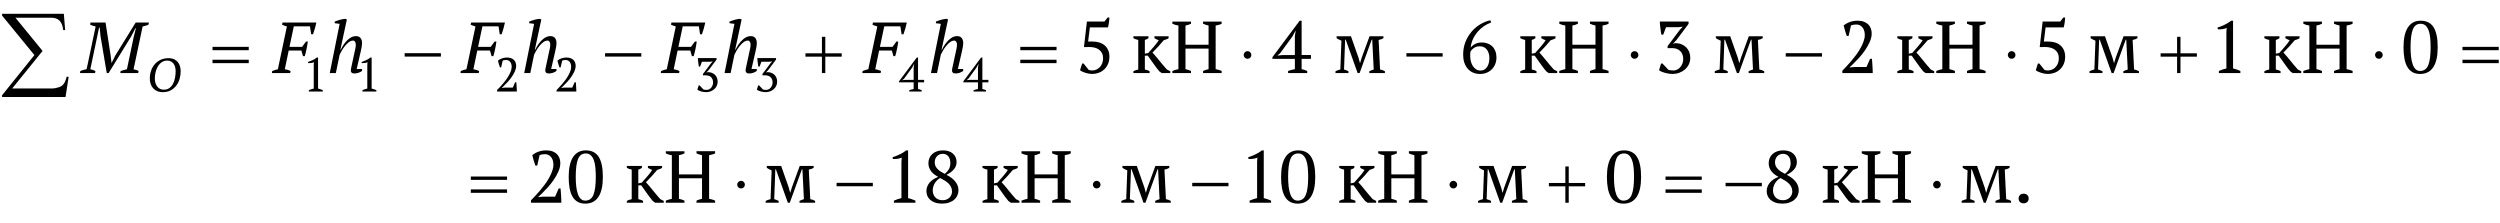 <?xml version="1.0" encoding="utf-8"?>
<!-- Generator: Adobe Illustrator 16.0.2, SVG Export Plug-In . SVG Version: 6.00 Build 0)  -->
<!DOCTYPE svg PUBLIC "-//W3C//DTD SVG 1.0//EN" "http://www.w3.org/TR/2001/REC-SVG-20010904/DTD/svg10.dtd">
<svg version="1.0" id="Слой_1" xmlns="http://www.w3.org/2000/svg" xmlns:xlink="http://www.w3.org/1999/xlink" x="0px" y="0px"
	 width="530.189px" height="47.236px" viewBox="-3.354 1.088 530.189 47.236" enable-background="new -3.354 1.088 530.189 47.236"
	 xml:space="preserve">
<g>
	<g>
		<path d="M65.109,20.505h-2.959v-0.291c0.168-0.076,0.338-0.144,0.512-0.202c0.173-0.059,0.346-0.107,0.521-0.145v-4.98
			l0.042-0.595c-0.19,0.076-0.387,0.129-0.59,0.157s-0.411,0.038-0.624,0.028l-0.057-0.243c0.311-0.102,0.632-0.229,0.964-0.381
			s0.64-0.341,0.925-0.566H64.1v6.58c0.168,0.038,0.336,0.086,0.504,0.145c0.168,0.059,0.336,0.126,0.504,0.202V20.505z"/>
		<path d="M76.469,20.505h-2.959v-0.291c0.168-0.076,0.338-0.144,0.512-0.202c0.173-0.059,0.346-0.107,0.521-0.145v-4.98
			l0.042-0.595c-0.19,0.076-0.387,0.129-0.59,0.157s-0.411,0.038-0.624,0.028l-0.057-0.243c0.311-0.102,0.632-0.229,0.964-0.381
			s0.64-0.341,0.925-0.566h0.257v6.58c0.168,0.038,0.336,0.086,0.504,0.145c0.168,0.059,0.336,0.126,0.504,0.202V20.505z"/>
		<path d="M102.927,15.387h-0.252c-0.076-0.197-0.152-0.427-0.228-0.69c-0.076-0.263-0.143-0.514-0.2-0.752
			c0.238-0.2,0.523-0.359,0.854-0.478c0.331-0.119,0.689-0.179,1.073-0.179c0.336,0,0.626,0.047,0.871,0.141
			c0.244,0.093,0.445,0.221,0.604,0.383c0.159,0.162,0.275,0.349,0.35,0.562c0.075,0.213,0.112,0.435,0.112,0.667
			c0,0.378-0.088,0.766-0.264,1.164c-0.176,0.398-0.395,0.786-0.654,1.162c-0.26,0.376-0.542,0.73-0.845,1.062
			c-0.303,0.332-0.583,0.621-0.84,0.869l-0.428,0.395v0.042l0.571-0.062h1.742l0.495-1.133h0.257
			c0.013,0.149,0.025,0.311,0.038,0.486c0.012,0.174,0.024,0.352,0.036,0.533c0.011,0.181,0.02,0.354,0.026,0.519
			c0.006,0.166,0.01,0.308,0.01,0.429h-4.188v-0.329c0.149-0.155,0.33-0.344,0.542-0.566s0.434-0.468,0.664-0.738
			c0.23-0.27,0.458-0.557,0.686-0.862c0.227-0.305,0.427-0.613,0.602-0.926c0.175-0.313,0.318-0.625,0.431-0.938
			c0.113-0.313,0.169-0.61,0.169-0.893c0-0.197-0.025-0.383-0.076-0.56s-0.126-0.33-0.228-0.462
			c-0.102-0.131-0.225-0.235-0.369-0.309c-0.144-0.075-0.313-0.112-0.506-0.112c-0.14,0-0.264,0.01-0.372,0.031
			c-0.107,0.021-0.225,0.052-0.352,0.093L102.927,15.387z"/>
		<path d="M115.545,15.387h-0.252c-0.076-0.197-0.152-0.427-0.228-0.69c-0.076-0.263-0.143-0.514-0.2-0.752
			c0.238-0.2,0.523-0.359,0.854-0.478c0.331-0.119,0.689-0.179,1.073-0.179c0.336,0,0.626,0.047,0.871,0.141
			c0.244,0.093,0.445,0.221,0.604,0.383c0.159,0.162,0.275,0.349,0.35,0.562c0.075,0.213,0.112,0.435,0.112,0.667
			c0,0.378-0.088,0.766-0.264,1.164c-0.176,0.398-0.395,0.786-0.654,1.162c-0.26,0.376-0.542,0.73-0.845,1.062
			c-0.303,0.332-0.583,0.621-0.84,0.869l-0.428,0.395v0.042l0.571-0.062h1.742l0.495-1.133h0.257
			c0.013,0.149,0.025,0.311,0.038,0.486c0.012,0.174,0.024,0.352,0.036,0.533c0.011,0.181,0.02,0.354,0.026,0.519
			c0.006,0.166,0.01,0.308,0.01,0.429h-4.188v-0.329c0.149-0.155,0.33-0.344,0.542-0.566s0.434-0.468,0.664-0.738
			c0.23-0.27,0.458-0.557,0.686-0.862c0.227-0.305,0.427-0.613,0.602-0.926c0.175-0.313,0.318-0.625,0.431-0.938
			c0.113-0.313,0.169-0.61,0.169-0.893c0-0.197-0.025-0.383-0.076-0.56s-0.126-0.33-0.228-0.462
			c-0.102-0.131-0.225-0.235-0.369-0.309c-0.144-0.075-0.313-0.112-0.506-0.112c-0.14,0-0.264,0.01-0.372,0.031
			c-0.107,0.021-0.225,0.052-0.352,0.093L115.545,15.387z"/>
		<path d="M146.521,20.148c0.187,0,0.362-0.042,0.526-0.126c0.164-0.084,0.306-0.198,0.428-0.343
			c0.122-0.144,0.219-0.312,0.291-0.502c0.071-0.19,0.107-0.391,0.107-0.6c0-0.25-0.039-0.47-0.117-0.659s-0.184-0.345-0.319-0.469
			c-0.135-0.124-0.292-0.218-0.474-0.283c-0.181-0.065-0.374-0.098-0.58-0.098h-0.667v-0.276l1.708-2.276l0.342-0.357v-0.042
			l-0.542,0.062h-1.718l-0.39,1.033h-0.257c-0.028-0.14-0.054-0.291-0.076-0.452c-0.022-0.162-0.043-0.323-0.064-0.483
			c-0.021-0.16-0.038-0.315-0.053-0.464c-0.014-0.149-0.021-0.284-0.021-0.405h3.963v0.314l-1.694,2.262l-0.433,0.447v0.019
			l0.343-0.071c0.317,0.013,0.601,0.073,0.852,0.181s0.462,0.252,0.635,0.433c0.173,0.181,0.305,0.392,0.395,0.631
			c0.09,0.24,0.136,0.501,0.136,0.783c0,0.336-0.068,0.642-0.205,0.917c-0.137,0.274-0.317,0.508-0.542,0.7
			c-0.226,0.192-0.485,0.341-0.778,0.448s-0.602,0.16-0.925,0.16c-0.155,0-0.321-0.013-0.497-0.038
			c-0.176-0.026-0.348-0.062-0.517-0.107c-0.168-0.046-0.325-0.099-0.471-0.159c-0.146-0.061-0.27-0.132-0.372-0.214l0.281-0.914
			h0.205c0.038,0.047,0.093,0.108,0.165,0.183c0.071,0.075,0.146,0.152,0.226,0.233c0.079,0.081,0.156,0.163,0.23,0.245
			s0.137,0.152,0.188,0.209c0.067,0.016,0.155,0.033,0.264,0.052S146.346,20.148,146.521,20.148z"/>
		<path d="M159.138,20.148c0.187,0,0.362-0.042,0.526-0.126c0.164-0.084,0.306-0.198,0.428-0.343
			c0.122-0.144,0.219-0.312,0.291-0.502c0.071-0.19,0.107-0.391,0.107-0.6c0-0.25-0.039-0.47-0.117-0.659s-0.184-0.345-0.319-0.469
			c-0.135-0.124-0.292-0.218-0.474-0.283c-0.181-0.065-0.374-0.098-0.58-0.098h-0.667v-0.276l1.708-2.276l0.342-0.357v-0.042
			l-0.542,0.062h-1.718l-0.39,1.033h-0.257c-0.028-0.14-0.054-0.291-0.076-0.452c-0.022-0.162-0.043-0.323-0.064-0.483
			c-0.021-0.16-0.038-0.315-0.053-0.464c-0.014-0.149-0.021-0.284-0.021-0.405h3.963v0.314l-1.694,2.262L159.1,16.43v0.019
			l0.343-0.071c0.317,0.013,0.601,0.073,0.852,0.181s0.462,0.252,0.635,0.433c0.173,0.181,0.305,0.392,0.395,0.631
			c0.09,0.24,0.136,0.501,0.136,0.783c0,0.336-0.068,0.642-0.205,0.917c-0.137,0.274-0.317,0.508-0.542,0.7
			c-0.226,0.192-0.485,0.341-0.778,0.448s-0.602,0.16-0.925,0.16c-0.155,0-0.321-0.013-0.497-0.038
			c-0.176-0.026-0.348-0.062-0.517-0.107c-0.168-0.046-0.325-0.099-0.471-0.159c-0.146-0.061-0.27-0.132-0.372-0.214l0.281-0.914
			h0.205c0.038,0.047,0.093,0.108,0.165,0.183c0.071,0.075,0.146,0.152,0.226,0.233c0.079,0.081,0.156,0.163,0.23,0.245
			s0.137,0.152,0.188,0.209c0.067,0.016,0.155,0.033,0.264,0.052S158.964,20.148,159.138,20.148z"/>
		<path d="M192.113,20.505h-2.636v-0.291c0.33-0.117,0.641-0.2,0.933-0.248v-1.418h-3.093v-0.233l3.754-5.027h0.271v4.732h1.285
			v0.529h-1.285v1.418c0.264,0.051,0.521,0.133,0.771,0.248V20.505z M190.409,15.416l0.109-0.733h-0.028l-0.395,0.733l-1.704,2.342
			l-0.404,0.338l0.723-0.076h1.699V15.416z"/>
		<path d="M205.753,20.505h-2.636v-0.291c0.33-0.117,0.641-0.2,0.933-0.248v-1.418h-3.093v-0.233l3.754-5.027h0.271v4.732h1.285
			v0.529h-1.285v1.418c0.264,0.051,0.521,0.133,0.771,0.248V20.505z M204.05,15.416l0.109-0.733h-0.028l-0.395,0.733l-1.704,2.342
			l-0.404,0.338l0.723-0.076h1.699V15.416z"/>
	</g>
	<g>
		<path d="M231.538,4.806h0.388c-0.01,0.156-0.022,0.33-0.037,0.52s-0.038,0.382-0.07,0.575c-0.032,0.193-0.063,0.379-0.095,0.557
			c-0.032,0.179-0.067,0.324-0.106,0.436h-3.836l-0.374,3.01h1.01c0.518,0,0.992,0.071,1.424,0.212
			c0.432,0.142,0.802,0.349,1.109,0.623s0.546,0.609,0.717,1.007c0.171,0.398,0.256,0.851,0.256,1.359
			c0,0.601-0.104,1.13-0.311,1.589c-0.208,0.459-0.482,0.842-0.824,1.15c-0.342,0.308-0.731,0.54-1.167,0.696
			c-0.437,0.156-0.89,0.234-1.358,0.234c-0.21,0-0.435-0.02-0.674-0.059s-0.476-0.094-0.71-0.165
			c-0.234-0.07-0.455-0.155-0.663-0.252s-0.382-0.205-0.523-0.322l0.447-1.406h0.314c0.059,0.073,0.136,0.167,0.231,0.282
			c0.095,0.115,0.191,0.234,0.289,0.359c0.098,0.124,0.196,0.25,0.296,0.377s0.189,0.234,0.267,0.322
			c0.103,0.024,0.2,0.051,0.293,0.081s0.232,0.044,0.417,0.044c0.346,0,0.661-0.067,0.944-0.202
			c0.283-0.134,0.529-0.318,0.739-0.553c0.209-0.234,0.371-0.508,0.483-0.82s0.168-0.649,0.168-1.011
			c0-0.42-0.078-0.782-0.234-1.088c-0.156-0.305-0.368-0.554-0.637-0.747c-0.269-0.192-0.582-0.335-0.94-0.428
			c-0.359-0.093-0.736-0.134-1.131-0.125l-1.113,0.015l0.623-5.413h3.719L231.538,4.806z"/>
		<path d="M241.476,8.783h3.001v0.403c-0.098,0.083-0.233,0.156-0.406,0.22c-0.173,0.063-0.384,0.137-0.633,0.22
			c-0.356,0.43-0.732,0.863-1.127,1.3c-0.396,0.438-0.813,0.873-1.252,1.308c0.229,0.249,0.472,0.525,0.729,0.828
			s0.514,0.615,0.772,0.938c0.258,0.322,0.52,0.639,0.783,0.949s0.517,0.602,0.761,0.875l0.732,0.374v0.388h-1.823l-0.498-0.359
			c-0.469-0.562-0.896-1.123-1.281-1.685s-0.776-1.111-1.171-1.648h-0.622v2.93c0.21,0.049,0.4,0.102,0.571,0.157
			c0.171,0.057,0.317,0.128,0.439,0.216v0.388h-3.441v-0.388c0.278-0.166,0.623-0.291,1.032-0.374V9.559
			c-0.366-0.068-0.71-0.193-1.032-0.374V8.783h3.199v0.403c-0.103,0.073-0.215,0.142-0.336,0.205
			c-0.122,0.063-0.266,0.12-0.432,0.168v2.915l0.725-0.146c0.415-0.479,0.809-0.926,1.183-1.344c0.373-0.417,0.718-0.87,1.036-1.358
			c-0.176-0.068-0.338-0.137-0.487-0.205s-0.289-0.146-0.421-0.234V8.783z"/>
		<path d="M249.229,16.583h-3.953v-0.447c0.419-0.171,0.847-0.298,1.281-0.381v-9.25c-0.488-0.068-0.915-0.198-1.281-0.388V5.663
			h3.953v0.454c-0.176,0.093-0.363,0.171-0.56,0.234c-0.198,0.063-0.402,0.115-0.611,0.154v4.072h4.897V6.505
			c-0.22-0.049-0.426-0.105-0.619-0.168s-0.377-0.137-0.553-0.22V5.663h3.946v0.454c-0.186,0.103-0.391,0.183-0.615,0.242
			c-0.225,0.059-0.444,0.107-0.659,0.146v9.25c0.234,0.039,0.461,0.09,0.681,0.154c0.219,0.063,0.417,0.139,0.593,0.227v0.447
			h-3.946v-0.447c0.371-0.171,0.761-0.298,1.171-0.381V11.39h-4.897v4.365c0.209,0.039,0.414,0.09,0.611,0.154
			c0.197,0.063,0.384,0.139,0.56,0.227V16.583z"/>
		<path d="M273.876,16.583h-4.056v-0.447c0.508-0.181,0.986-0.308,1.436-0.381v-2.183h-4.759v-0.359l5.776-7.734h0.417v7.28h1.977
			v0.813h-1.977v2.183c0.405,0.078,0.8,0.205,1.186,0.381V16.583z M271.256,8.754l0.168-1.128h-0.044l-0.607,1.128l-2.621,3.604
			l-0.622,0.52l1.112-0.117h2.614V8.754z"/>
		<path d="M282.616,16.583h-2.745v-0.388c0.342-0.166,0.686-0.291,1.032-0.374l0.227-6.101c-0.22-0.083-0.411-0.171-0.574-0.264
			c-0.164-0.093-0.314-0.183-0.45-0.271V8.783h3.045l1.604,4.556l0.293,1.077h0.051l0.329-1.091l1.662-4.541h2.95v0.403
			c-0.137,0.083-0.288,0.156-0.454,0.22s-0.356,0.115-0.57,0.154l0.307,6.262c0.347,0.059,0.691,0.183,1.032,0.374v0.388h-3.309
			v-0.388c0.103-0.049,0.226-0.105,0.37-0.168c0.144-0.063,0.33-0.132,0.56-0.205l-0.314-6.321h-0.117l-2.563,7.083h-0.417
			l-2.525-7.083h-0.125l-0.234,6.321c0.376,0.117,0.688,0.242,0.938,0.374V16.583z"/>
		<path d="M314.009,13.295c0,0.474-0.082,0.922-0.246,1.344c-0.163,0.422-0.396,0.792-0.698,1.109
			c-0.303,0.317-0.668,0.567-1.095,0.751c-0.428,0.183-0.902,0.274-1.424,0.274c-0.586,0-1.101-0.102-1.545-0.304
			c-0.444-0.203-0.82-0.487-1.127-0.854c-0.308-0.366-0.54-0.798-0.696-1.296s-0.233-1.042-0.233-1.633
			c0-0.981,0.161-1.88,0.482-2.695c0.322-0.815,0.752-1.538,1.289-2.168c0.536-0.63,1.15-1.153,1.841-1.571
			c0.69-0.417,1.409-0.707,2.156-0.868l0.176,0.469c-0.552,0.195-1.074,0.463-1.567,0.802c-0.492,0.339-0.935,0.737-1.324,1.193
			c-0.391,0.457-0.716,0.968-0.974,1.535c-0.259,0.566-0.423,1.177-0.491,1.831c0.171-0.278,0.469-0.535,0.894-0.769
			s0.92-0.352,1.486-0.352c0.443,0,0.857,0.072,1.24,0.216c0.384,0.145,0.712,0.352,0.984,0.623
			c0.273,0.271,0.487,0.605,0.641,1.003C313.931,12.334,314.009,12.787,314.009,13.295z M312.508,13.412
			c0-0.732-0.179-1.333-0.534-1.802c-0.356-0.469-0.856-0.703-1.501-0.703c-0.488,0-0.907,0.122-1.256,0.366
			s-0.597,0.515-0.743,0.813c-0.02,0.151-0.029,0.326-0.029,0.523c0,0.198,0,0.353,0,0.465c0,0.332,0.044,0.673,0.132,1.022
			s0.223,0.669,0.403,0.959c0.18,0.291,0.408,0.529,0.684,0.714c0.276,0.186,0.597,0.278,0.963,0.278
			c0.337,0,0.624-0.074,0.86-0.223s0.431-0.348,0.582-0.597s0.263-0.533,0.333-0.853C312.472,14.055,312.508,13.734,312.508,13.412z
			"/>
		<path d="M323.53,8.783h3.001v0.403c-0.098,0.083-0.232,0.156-0.406,0.22c-0.173,0.063-0.384,0.137-0.633,0.22
			c-0.356,0.43-0.732,0.863-1.127,1.3c-0.396,0.438-0.813,0.873-1.252,1.308c0.229,0.249,0.472,0.525,0.729,0.828
			c0.256,0.303,0.513,0.615,0.771,0.938s0.521,0.639,0.784,0.949c0.263,0.31,0.517,0.602,0.761,0.875l0.732,0.374v0.388h-1.823
			l-0.498-0.359c-0.468-0.562-0.896-1.123-1.28-1.685c-0.386-0.562-0.776-1.111-1.172-1.648h-0.622v2.93
			c0.21,0.049,0.4,0.102,0.571,0.157c0.171,0.057,0.316,0.128,0.438,0.216v0.388h-3.44v-0.388c0.278-0.166,0.622-0.291,1.032-0.374
			V9.559c-0.366-0.068-0.71-0.193-1.032-0.374V8.783h3.199v0.403c-0.103,0.073-0.215,0.142-0.337,0.205s-0.266,0.12-0.432,0.168
			v2.915l0.725-0.146c0.415-0.479,0.809-0.926,1.183-1.344c0.373-0.417,0.719-0.87,1.035-1.358
			c-0.175-0.068-0.338-0.137-0.486-0.205c-0.149-0.068-0.289-0.146-0.421-0.234V8.783z"/>
		<path d="M331.283,16.583h-3.953v-0.447c0.42-0.171,0.847-0.298,1.281-0.381v-9.25c-0.488-0.068-0.915-0.198-1.281-0.388V5.663
			h3.953v0.454c-0.176,0.093-0.362,0.171-0.56,0.234c-0.198,0.063-0.401,0.115-0.611,0.154v4.072h4.897V6.505
			c-0.22-0.049-0.426-0.105-0.619-0.168c-0.192-0.063-0.377-0.137-0.553-0.22V5.663h3.946v0.454
			c-0.186,0.103-0.391,0.183-0.615,0.242s-0.444,0.107-0.658,0.146v9.25c0.234,0.039,0.461,0.09,0.681,0.154
			s0.417,0.139,0.593,0.227v0.447h-3.946v-0.447c0.371-0.171,0.762-0.298,1.172-0.381V11.39h-4.897v4.365
			c0.21,0.039,0.413,0.09,0.611,0.154c0.197,0.063,0.384,0.139,0.56,0.227V16.583z"/>
		<path d="M351.538,16.034c0.288,0,0.558-0.064,0.81-0.194c0.251-0.129,0.471-0.305,0.658-0.527c0.188-0.222,0.337-0.48,0.447-0.773
			c0.109-0.293,0.164-0.601,0.164-0.923c0-0.386-0.06-0.724-0.179-1.014c-0.12-0.291-0.283-0.531-0.49-0.722
			c-0.208-0.19-0.45-0.335-0.729-0.436s-0.576-0.15-0.894-0.15h-1.024V10.87l2.628-3.501l0.527-0.549V6.754l-0.835,0.095h-2.643
			l-0.601,1.589h-0.396c-0.044-0.215-0.083-0.447-0.117-0.696s-0.066-0.497-0.099-0.744c-0.031-0.246-0.059-0.484-0.08-0.714
			c-0.022-0.229-0.033-0.437-0.033-0.623h6.098v0.483l-2.605,3.479l-0.666,0.688v0.029l0.526-0.11
			c0.488,0.02,0.925,0.112,1.311,0.278s0.711,0.388,0.978,0.667c0.266,0.278,0.469,0.602,0.607,0.971s0.209,0.77,0.209,1.205
			c0,0.518-0.105,0.988-0.315,1.41c-0.21,0.423-0.487,0.782-0.834,1.077s-0.746,0.525-1.197,0.688
			c-0.451,0.163-0.926,0.245-1.424,0.245c-0.239,0-0.494-0.02-0.765-0.059c-0.271-0.039-0.536-0.094-0.795-0.165
			c-0.259-0.07-0.5-0.152-0.725-0.245s-0.415-0.203-0.57-0.33l0.432-1.406h0.314c0.059,0.073,0.143,0.167,0.253,0.282
			c0.109,0.115,0.226,0.234,0.348,0.359c0.122,0.124,0.24,0.25,0.354,0.377c0.115,0.127,0.212,0.234,0.29,0.322
			c0.102,0.024,0.237,0.051,0.406,0.081C351.052,16.019,351.27,16.034,351.538,16.034z"/>
		<path d="M363.052,16.583h-2.745v-0.388c0.342-0.166,0.686-0.291,1.032-0.374l0.227-6.101c-0.22-0.083-0.411-0.171-0.574-0.264
			c-0.164-0.093-0.314-0.183-0.45-0.271V8.783h3.045l1.604,4.556l0.293,1.077h0.051l0.329-1.091l1.662-4.541h2.95v0.403
			c-0.137,0.083-0.288,0.156-0.454,0.22s-0.356,0.115-0.57,0.154l0.307,6.262c0.347,0.059,0.691,0.183,1.032,0.374v0.388h-3.309
			v-0.388c0.103-0.049,0.226-0.105,0.37-0.168c0.144-0.063,0.33-0.132,0.56-0.205l-0.314-6.321h-0.117l-2.563,7.083h-0.417
			l-2.525-7.083h-0.125l-0.234,6.321c0.376,0.117,0.688,0.242,0.938,0.374V16.583z"/>
		<path d="M388.688,8.71h-0.388c-0.117-0.303-0.234-0.657-0.352-1.062s-0.22-0.791-0.308-1.157c0.366-0.308,0.805-0.553,1.314-0.736
			c0.51-0.183,1.061-0.274,1.65-0.274c0.518,0,0.964,0.072,1.34,0.216c0.376,0.145,0.686,0.341,0.93,0.59s0.424,0.537,0.538,0.864
			c0.115,0.327,0.172,0.669,0.172,1.025c0,0.581-0.135,1.178-0.406,1.791c-0.271,0.613-0.606,1.208-1.006,1.787
			c-0.4,0.578-0.834,1.123-1.3,1.633c-0.466,0.511-0.896,0.956-1.292,1.337l-0.659,0.608v0.066l0.879-0.095h2.68l0.761-1.743h0.396
			c0.02,0.229,0.039,0.479,0.059,0.747s0.038,0.542,0.055,0.82c0.018,0.278,0.03,0.544,0.04,0.798s0.015,0.474,0.015,0.659h-6.441
			v-0.505c0.229-0.239,0.507-0.53,0.834-0.872s0.668-0.72,1.021-1.135s0.705-0.857,1.054-1.326c0.35-0.469,0.658-0.943,0.927-1.425
			c0.268-0.48,0.489-0.961,0.662-1.442s0.26-0.939,0.26-1.374c0-0.303-0.039-0.589-0.117-0.861c-0.078-0.271-0.195-0.507-0.352-0.71
			s-0.345-0.361-0.567-0.477c-0.222-0.114-0.481-0.172-0.779-0.172c-0.215,0-0.405,0.016-0.571,0.048s-0.346,0.079-0.541,0.143
			L388.688,8.71z"/>
		<path d="M403.485,8.783h3.001v0.403c-0.098,0.083-0.232,0.156-0.406,0.22c-0.173,0.063-0.384,0.137-0.633,0.22
			c-0.356,0.43-0.732,0.863-1.127,1.3c-0.396,0.438-0.813,0.873-1.252,1.308c0.229,0.249,0.472,0.525,0.729,0.828
			c0.256,0.303,0.513,0.615,0.771,0.938s0.521,0.639,0.784,0.949c0.263,0.31,0.517,0.602,0.761,0.875l0.732,0.374v0.388h-1.823
			l-0.498-0.359c-0.468-0.562-0.896-1.123-1.28-1.685c-0.386-0.562-0.776-1.111-1.172-1.648h-0.622v2.93
			c0.21,0.049,0.4,0.102,0.571,0.157c0.171,0.057,0.316,0.128,0.438,0.216v0.388h-3.44v-0.388c0.278-0.166,0.622-0.291,1.032-0.374
			V9.559c-0.366-0.068-0.71-0.193-1.032-0.374V8.783h3.199v0.403c-0.103,0.073-0.215,0.142-0.337,0.205s-0.266,0.12-0.432,0.168
			v2.915l0.725-0.146c0.415-0.479,0.809-0.926,1.183-1.344c0.373-0.417,0.719-0.87,1.035-1.358
			c-0.175-0.068-0.338-0.137-0.486-0.205c-0.149-0.068-0.289-0.146-0.421-0.234V8.783z"/>
		<path d="M411.238,16.583h-3.953v-0.447c0.42-0.171,0.847-0.298,1.281-0.381v-9.25c-0.488-0.068-0.915-0.198-1.281-0.388V5.663
			h3.953v0.454c-0.176,0.093-0.362,0.171-0.56,0.234c-0.198,0.063-0.401,0.115-0.611,0.154v4.072h4.897V6.505
			c-0.22-0.049-0.426-0.105-0.619-0.168c-0.192-0.063-0.377-0.137-0.553-0.22V5.663h3.946v0.454
			c-0.186,0.103-0.391,0.183-0.615,0.242s-0.444,0.107-0.658,0.146v9.25c0.234,0.039,0.461,0.09,0.681,0.154
			s0.417,0.139,0.593,0.227v0.447h-3.946v-0.447c0.371-0.171,0.762-0.298,1.172-0.381V11.39h-4.897v4.365
			c0.21,0.039,0.413,0.09,0.611,0.154c0.197,0.063,0.384,0.139,0.56,0.227V16.583z"/>
		<path d="M434.224,4.806h0.388c-0.01,0.156-0.022,0.33-0.037,0.52s-0.037,0.382-0.069,0.575c-0.031,0.193-0.063,0.379-0.095,0.557
			c-0.032,0.179-0.067,0.324-0.106,0.436h-3.836l-0.373,3.01h1.01c0.518,0,0.992,0.071,1.424,0.212s0.802,0.349,1.109,0.623
			s0.547,0.609,0.718,1.007c0.17,0.398,0.256,0.851,0.256,1.359c0,0.601-0.104,1.13-0.312,1.589
			c-0.207,0.459-0.481,0.842-0.823,1.15s-0.73,0.54-1.168,0.696c-0.437,0.156-0.889,0.234-1.357,0.234
			c-0.21,0-0.435-0.02-0.674-0.059s-0.476-0.094-0.71-0.165c-0.234-0.07-0.455-0.155-0.662-0.252
			c-0.208-0.098-0.383-0.205-0.523-0.322l0.446-1.406h0.314c0.059,0.073,0.136,0.167,0.23,0.282
			c0.096,0.115,0.191,0.234,0.289,0.359c0.098,0.124,0.197,0.25,0.297,0.377s0.189,0.234,0.268,0.322
			c0.103,0.024,0.199,0.051,0.292,0.081s0.232,0.044,0.418,0.044c0.347,0,0.661-0.067,0.944-0.202
			c0.283-0.134,0.529-0.318,0.739-0.553s0.371-0.508,0.483-0.82s0.168-0.649,0.168-1.011c0-0.42-0.078-0.782-0.234-1.088
			c-0.156-0.305-0.368-0.554-0.637-0.747c-0.269-0.192-0.582-0.335-0.94-0.428c-0.359-0.093-0.736-0.134-1.131-0.125l-1.113,0.015
			l0.622-5.413h3.719L434.224,4.806z"/>
		<path d="M442.526,16.583h-2.745v-0.388c0.342-0.166,0.686-0.291,1.032-0.374l0.227-6.101c-0.22-0.083-0.411-0.171-0.574-0.264
			c-0.164-0.093-0.314-0.183-0.45-0.271V8.783h3.045l1.604,4.556l0.293,1.077h0.051l0.329-1.091l1.662-4.541h2.95v0.403
			c-0.137,0.083-0.288,0.156-0.454,0.22s-0.356,0.115-0.57,0.154l0.307,6.262c0.347,0.059,0.691,0.183,1.032,0.374v0.388h-3.309
			v-0.388c0.103-0.049,0.226-0.105,0.37-0.168c0.144-0.063,0.33-0.132,0.56-0.205l-0.314-6.321h-0.117l-2.563,7.083h-0.417
			l-2.525-7.083h-0.125l-0.234,6.321c0.376,0.117,0.688,0.242,0.938,0.374V16.583z"/>
		<path d="M471.773,16.583h-4.554v-0.447c0.259-0.117,0.521-0.221,0.787-0.311c0.267-0.09,0.533-0.165,0.802-0.224V7.941
			l0.066-0.916c-0.293,0.117-0.596,0.198-0.908,0.242s-0.632,0.059-0.959,0.044l-0.088-0.374c0.479-0.156,0.973-0.352,1.482-0.586
			s0.984-0.525,1.424-0.872h0.396v10.122c0.259,0.059,0.518,0.133,0.776,0.224c0.258,0.09,0.517,0.194,0.775,0.311V16.583z"/>
		<path d="M481.327,8.783h3.001v0.403c-0.098,0.083-0.232,0.156-0.406,0.22c-0.173,0.063-0.384,0.137-0.633,0.22
			c-0.356,0.43-0.732,0.863-1.127,1.3c-0.396,0.438-0.813,0.873-1.252,1.308c0.229,0.249,0.472,0.525,0.729,0.828
			c0.256,0.303,0.513,0.615,0.771,0.938s0.521,0.639,0.784,0.949c0.263,0.31,0.517,0.602,0.761,0.875l0.732,0.374v0.388h-1.823
			l-0.498-0.359c-0.468-0.562-0.896-1.123-1.28-1.685c-0.386-0.562-0.776-1.111-1.172-1.648h-0.622v2.93
			c0.21,0.049,0.4,0.102,0.571,0.157c0.171,0.057,0.316,0.128,0.438,0.216v0.388h-3.44v-0.388c0.278-0.166,0.622-0.291,1.032-0.374
			V9.559c-0.366-0.068-0.71-0.193-1.032-0.374V8.783h3.199v0.403c-0.103,0.073-0.215,0.142-0.337,0.205s-0.266,0.12-0.432,0.168
			v2.915l0.725-0.146c0.415-0.479,0.809-0.926,1.183-1.344c0.373-0.417,0.719-0.87,1.035-1.358
			c-0.175-0.068-0.338-0.137-0.486-0.205c-0.149-0.068-0.289-0.146-0.421-0.234V8.783z"/>
		<path d="M489.079,16.583h-3.953v-0.447c0.42-0.171,0.847-0.298,1.281-0.381v-9.25c-0.488-0.068-0.915-0.198-1.281-0.388V5.663
			h3.953v0.454c-0.176,0.093-0.362,0.171-0.56,0.234c-0.198,0.063-0.401,0.115-0.611,0.154v4.072h4.897V6.505
			c-0.22-0.049-0.426-0.105-0.619-0.168c-0.192-0.063-0.377-0.137-0.553-0.22V5.663h3.946v0.454
			c-0.186,0.103-0.391,0.183-0.615,0.242s-0.443,0.107-0.658,0.146v9.25c0.234,0.039,0.461,0.09,0.681,0.154
			s0.417,0.139,0.593,0.227v0.447h-3.946v-0.447c0.371-0.171,0.762-0.298,1.172-0.381V11.39h-4.897v4.365
			c0.21,0.039,0.413,0.09,0.611,0.154c0.197,0.063,0.384,0.139,0.56,0.227V16.583z"/>
		<path d="M506.373,11.119c0-1.87,0.312-3.277,0.934-4.223c0.622-0.944,1.517-1.417,2.683-1.417c1.26,0,2.18,0.464,2.761,1.392
			c0.58,0.928,0.871,2.344,0.871,4.248c0,1.875-0.315,3.286-0.944,4.233c-0.63,0.947-1.558,1.421-2.782,1.421
			c-0.635,0-1.176-0.128-1.625-0.385c-0.449-0.256-0.813-0.626-1.091-1.109s-0.482-1.074-0.611-1.772
			C506.437,12.809,506.373,12.013,506.373,11.119z M507.866,11.119c0,0.747,0.037,1.428,0.11,2.043s0.189,1.144,0.348,1.585
			c0.158,0.442,0.366,0.784,0.622,1.025c0.257,0.242,0.565,0.363,0.926,0.363c0.825,0,1.406-0.407,1.743-1.219
			c0.336-0.813,0.505-2.079,0.505-3.798c0-0.747-0.03-1.427-0.092-2.04c-0.061-0.612-0.176-1.137-0.344-1.574
			c-0.169-0.437-0.39-0.775-0.663-1.015s-0.617-0.359-1.032-0.359c-0.78,0-1.329,0.403-1.646,1.208S507.866,9.406,507.866,11.119z"
			/>
	</g>
	<g>
		<path d="M110.577,36.21h-0.388c-0.117-0.303-0.234-0.657-0.351-1.063s-0.22-0.791-0.308-1.157
			c0.366-0.308,0.804-0.553,1.314-0.736c0.51-0.183,1.06-0.274,1.651-0.274c0.517,0,0.964,0.072,1.34,0.216
			c0.375,0.145,0.686,0.341,0.93,0.59c0.244,0.249,0.423,0.537,0.538,0.864c0.114,0.327,0.172,0.669,0.172,1.025
			c0,0.581-0.135,1.178-0.406,1.791c-0.271,0.612-0.606,1.208-1.007,1.787c-0.4,0.578-0.833,1.123-1.299,1.633
			c-0.466,0.511-0.896,0.956-1.292,1.337l-0.659,0.608v0.065l0.878-0.095h2.679l0.761-1.744h0.396
			c0.02,0.23,0.039,0.479,0.059,0.748s0.038,0.541,0.055,0.82c0.017,0.277,0.031,0.544,0.041,0.798s0.015,0.474,0.015,0.659h-6.442
			v-0.506c0.229-0.238,0.508-0.529,0.834-0.871c0.327-0.342,0.667-0.72,1.021-1.135c0.354-0.415,0.705-0.857,1.054-1.326
			c0.349-0.469,0.658-0.943,0.926-1.425c0.269-0.48,0.489-0.962,0.663-1.442c0.173-0.481,0.26-0.938,0.26-1.373
			c0-0.303-0.039-0.59-0.117-0.861c-0.078-0.271-0.195-0.508-0.352-0.71c-0.156-0.203-0.345-0.361-0.567-0.477
			c-0.222-0.114-0.482-0.172-0.78-0.172c-0.215,0-0.405,0.016-0.571,0.048c-0.166,0.031-0.347,0.079-0.542,0.143L110.577,36.21z"/>
		<path d="M117.251,38.619c0-1.87,0.312-3.277,0.934-4.223c0.622-0.944,1.517-1.417,2.683-1.417c1.259,0,2.179,0.464,2.76,1.392
			c0.581,0.928,0.871,2.344,0.871,4.248c0,1.875-0.315,3.286-0.944,4.233s-1.557,1.421-2.782,1.421
			c-0.635,0-1.176-0.128-1.625-0.385c-0.449-0.256-0.813-0.626-1.091-1.109c-0.278-0.483-0.482-1.074-0.611-1.772
			C117.316,40.309,117.251,39.513,117.251,38.619z M118.745,38.619c0,0.747,0.037,1.429,0.11,2.044s0.189,1.144,0.348,1.585
			c0.159,0.442,0.366,0.784,0.622,1.025c0.256,0.242,0.565,0.362,0.926,0.362c0.825,0,1.406-0.406,1.742-1.219
			c0.337-0.813,0.505-2.079,0.505-3.798c0-0.747-0.031-1.427-0.092-2.04c-0.061-0.612-0.176-1.138-0.344-1.574
			c-0.168-0.438-0.39-0.775-0.663-1.015c-0.273-0.239-0.618-0.358-1.032-0.358c-0.781,0-1.33,0.402-1.647,1.208
			C118.904,35.646,118.745,36.906,118.745,38.619z"/>
		<path d="M134.05,36.282h3.001v0.403c-0.098,0.083-0.233,0.156-0.406,0.22c-0.173,0.063-0.384,0.137-0.633,0.22
			c-0.356,0.43-0.732,0.863-1.127,1.3c-0.396,0.438-0.813,0.873-1.252,1.308c0.229,0.249,0.472,0.525,0.729,0.827
			c0.256,0.304,0.514,0.615,0.772,0.938c0.258,0.322,0.52,0.639,0.783,0.949c0.264,0.31,0.517,0.602,0.761,0.875l0.732,0.373v0.389
			h-1.823l-0.498-0.359c-0.469-0.561-0.896-1.122-1.281-1.684s-0.776-1.111-1.171-1.648h-0.622v2.93
			c0.21,0.049,0.4,0.102,0.571,0.157c0.171,0.057,0.317,0.128,0.439,0.216v0.389h-3.441v-0.389c0.278-0.165,0.623-0.29,1.032-0.373
			V37.06c-0.366-0.068-0.71-0.193-1.032-0.374v-0.403h3.199v0.403c-0.103,0.073-0.215,0.142-0.336,0.205
			c-0.122,0.063-0.266,0.12-0.432,0.169v2.914l0.725-0.146c0.415-0.478,0.809-0.926,1.183-1.344c0.373-0.417,0.718-0.87,1.036-1.358
			c-0.176-0.068-0.338-0.137-0.487-0.205s-0.289-0.146-0.421-0.234V36.282z"/>
		<path d="M141.803,44.083h-3.953v-0.447c0.419-0.17,0.847-0.297,1.281-0.381v-9.25c-0.488-0.068-0.915-0.197-1.281-0.389v-0.453
			h3.953v0.453c-0.176,0.094-0.363,0.172-0.56,0.234c-0.198,0.064-0.402,0.115-0.611,0.154v4.072h4.897v-4.072
			c-0.22-0.049-0.426-0.104-0.619-0.168s-0.377-0.137-0.553-0.221v-0.453h3.946v0.453c-0.186,0.104-0.391,0.184-0.615,0.242
			c-0.225,0.059-0.444,0.107-0.659,0.146v9.25c0.234,0.04,0.461,0.091,0.681,0.154c0.219,0.063,0.417,0.139,0.593,0.227v0.447
			h-3.946v-0.447c0.371-0.17,0.761-0.297,1.171-0.381V38.89h-4.897v4.365c0.209,0.04,0.414,0.091,0.611,0.154
			c0.197,0.063,0.384,0.139,0.56,0.227V44.083z"/>
		<path d="M161.776,44.083h-2.745v-0.389c0.341-0.165,0.686-0.29,1.032-0.373l0.227-6.102c-0.22-0.082-0.411-0.17-0.575-0.264
			c-0.164-0.092-0.313-0.183-0.45-0.271v-0.403h3.045l1.604,4.557l0.292,1.076h0.051l0.33-1.092l1.662-4.541h2.95v0.403
			c-0.137,0.083-0.288,0.156-0.454,0.22c-0.166,0.063-0.356,0.115-0.571,0.154l0.308,6.262c0.347,0.059,0.69,0.184,1.032,0.373
			v0.389h-3.309v-0.389c0.103-0.048,0.226-0.104,0.37-0.168s0.331-0.132,0.56-0.205l-0.314-6.32h-0.117l-2.563,7.082h-0.417
			l-2.526-7.082h-0.125l-0.234,6.32c0.375,0.117,0.688,0.242,0.937,0.373V44.083z"/>
		<path d="M190.783,44.083h-4.553v-0.447c0.259-0.117,0.521-0.221,0.787-0.311c0.266-0.091,0.533-0.165,0.801-0.224v-7.661
			l0.066-0.916c-0.292,0.117-0.595,0.198-0.908,0.242s-0.632,0.059-0.959,0.044l-0.088-0.374c0.479-0.155,0.973-0.352,1.482-0.586
			c0.51-0.234,0.985-0.524,1.424-0.871h0.396v10.122c0.259,0.059,0.517,0.133,0.776,0.224c0.259,0.09,0.517,0.193,0.776,0.311
			V44.083z"/>
		<path d="M193.115,41.63c0-0.356,0.063-0.692,0.19-1.008c0.127-0.314,0.303-0.599,0.527-0.854c0.224-0.253,0.488-0.479,0.791-0.677
			c0.302-0.198,0.637-0.36,1.003-0.487c-0.288-0.156-0.56-0.327-0.816-0.513s-0.477-0.399-0.663-0.641
			c-0.186-0.242-0.333-0.504-0.443-0.788c-0.11-0.282-0.165-0.603-0.165-0.959c0-0.405,0.073-0.773,0.22-1.105
			c0.146-0.332,0.351-0.618,0.615-0.857s0.585-0.426,0.966-0.561c0.381-0.134,0.803-0.201,1.267-0.201
			c0.917,0,1.631,0.23,2.141,0.692c0.51,0.461,0.765,1.056,0.765,1.783c0,0.601-0.199,1.128-0.597,1.582
			c-0.398,0.454-0.914,0.827-1.548,1.12c0.366,0.187,0.705,0.394,1.018,0.623c0.312,0.229,0.581,0.479,0.805,0.747
			s0.401,0.562,0.531,0.879s0.194,0.659,0.194,1.025c0,0.386-0.076,0.751-0.227,1.095c-0.151,0.345-0.375,0.646-0.67,0.904
			c-0.295,0.26-0.659,0.465-1.091,0.615c-0.432,0.151-0.929,0.228-1.49,0.228c-0.571,0-1.065-0.073-1.482-0.22
			c-0.417-0.146-0.763-0.342-1.036-0.586c-0.273-0.244-0.476-0.524-0.607-0.842S193.115,41.977,193.115,41.63z M198.548,41.696
			c0-0.352-0.071-0.671-0.212-0.96c-0.142-0.287-0.328-0.543-0.56-0.765c-0.232-0.223-0.501-0.426-0.809-0.612
			c-0.307-0.185-0.625-0.358-0.952-0.52c-0.297,0.181-0.545,0.38-0.743,0.597c-0.198,0.218-0.356,0.443-0.476,0.678
			s-0.206,0.467-0.26,0.696s-0.081,0.441-0.081,0.637c0,0.249,0.039,0.501,0.117,0.754c0.078,0.255,0.201,0.48,0.37,0.678
			c0.168,0.198,0.384,0.359,0.648,0.483c0.263,0.125,0.588,0.187,0.974,0.187c0.322,0,0.608-0.055,0.86-0.164
			c0.251-0.11,0.459-0.252,0.623-0.425c0.164-0.174,0.288-0.372,0.373-0.597S198.548,41.915,198.548,41.696z M194.88,35.507
			c0,0.317,0.06,0.596,0.18,0.834c0.12,0.24,0.278,0.456,0.476,0.648c0.198,0.193,0.423,0.369,0.677,0.527
			c0.254,0.159,0.515,0.305,0.783,0.436c0.439-0.355,0.748-0.711,0.926-1.065c0.178-0.354,0.267-0.743,0.267-1.168
			c0-0.645-0.144-1.14-0.432-1.487c-0.288-0.346-0.681-0.52-1.179-0.52c-0.278,0-0.521,0.051-0.729,0.154
			c-0.208,0.102-0.386,0.237-0.534,0.406c-0.149,0.168-0.259,0.358-0.33,0.571C194.915,35.056,194.88,35.278,194.88,35.507z"/>
		<path d="M209.477,36.282h3.001v0.403c-0.098,0.083-0.233,0.156-0.406,0.22c-0.173,0.063-0.384,0.137-0.633,0.22
			c-0.356,0.43-0.732,0.863-1.127,1.3c-0.396,0.438-0.813,0.873-1.252,1.308c0.229,0.249,0.472,0.525,0.729,0.827
			c0.256,0.304,0.514,0.615,0.772,0.938c0.258,0.322,0.52,0.639,0.783,0.949c0.264,0.31,0.517,0.602,0.761,0.875l0.732,0.373v0.389
			h-1.823l-0.498-0.359c-0.469-0.561-0.896-1.122-1.281-1.684s-0.776-1.111-1.171-1.648h-0.622v2.93
			c0.21,0.049,0.4,0.102,0.571,0.157c0.171,0.057,0.317,0.128,0.439,0.216v0.389h-3.441v-0.389c0.278-0.165,0.623-0.29,1.032-0.373
			V37.06c-0.366-0.068-0.71-0.193-1.032-0.374v-0.403h3.199v0.403c-0.103,0.073-0.215,0.142-0.336,0.205
			c-0.122,0.063-0.266,0.12-0.432,0.169v2.914l0.725-0.146c0.415-0.478,0.809-0.926,1.183-1.344c0.373-0.417,0.718-0.87,1.036-1.358
			c-0.176-0.068-0.338-0.137-0.487-0.205s-0.289-0.146-0.421-0.234V36.282z"/>
		<path d="M217.23,44.083h-3.953v-0.447c0.419-0.17,0.847-0.297,1.281-0.381v-9.25c-0.488-0.068-0.915-0.197-1.281-0.389v-0.453
			h3.953v0.453c-0.176,0.094-0.363,0.172-0.56,0.234c-0.198,0.064-0.402,0.115-0.611,0.154v4.072h4.897v-4.072
			c-0.22-0.049-0.426-0.104-0.619-0.168s-0.377-0.137-0.553-0.221v-0.453h3.946v0.453c-0.186,0.104-0.391,0.184-0.615,0.242
			c-0.225,0.059-0.444,0.107-0.659,0.146v9.25c0.234,0.04,0.461,0.091,0.681,0.154c0.219,0.063,0.417,0.139,0.593,0.227v0.447
			h-3.946v-0.447c0.371-0.17,0.761-0.297,1.171-0.381V38.89h-4.897v4.365c0.209,0.04,0.414,0.091,0.611,0.154
			c0.197,0.063,0.384,0.139,0.56,0.227V44.083z"/>
		<path d="M237.203,44.083h-2.745v-0.389c0.341-0.165,0.686-0.29,1.032-0.373l0.227-6.102c-0.22-0.082-0.411-0.17-0.575-0.264
			c-0.164-0.092-0.313-0.183-0.45-0.271v-0.403h3.045l1.604,4.557l0.292,1.076h0.051l0.33-1.092l1.662-4.541h2.95v0.403
			c-0.137,0.083-0.288,0.156-0.454,0.22c-0.166,0.063-0.356,0.115-0.571,0.154l0.308,6.262c0.347,0.059,0.69,0.184,1.032,0.373
			v0.389h-3.309v-0.389c0.103-0.048,0.226-0.104,0.37-0.168s0.331-0.132,0.56-0.205l-0.314-6.32h-0.117l-2.563,7.082h-0.417
			l-2.526-7.082H236.5l-0.234,6.32c0.375,0.117,0.688,0.242,0.937,0.373V44.083z"/>
		<path d="M266.211,44.083h-4.554v-0.447c0.259-0.117,0.521-0.221,0.787-0.311c0.266-0.091,0.533-0.165,0.802-0.224v-7.661
			l0.065-0.916c-0.293,0.117-0.596,0.198-0.907,0.242c-0.313,0.044-0.632,0.059-0.959,0.044l-0.088-0.374
			c0.479-0.155,0.972-0.352,1.483-0.586c0.51-0.234,0.984-0.524,1.424-0.871h0.395v10.122c0.259,0.059,0.518,0.133,0.776,0.224
			c0.259,0.09,0.518,0.193,0.776,0.311V44.083z"/>
		<path d="M268.331,38.619c0-1.87,0.312-3.277,0.934-4.223c0.622-0.944,1.517-1.417,2.683-1.417c1.26,0,2.18,0.464,2.761,1.392
			c0.58,0.928,0.871,2.344,0.871,4.248c0,1.875-0.315,3.286-0.944,4.233c-0.63,0.947-1.558,1.421-2.782,1.421
			c-0.635,0-1.176-0.128-1.625-0.385c-0.449-0.256-0.813-0.626-1.091-1.109s-0.482-1.074-0.611-1.772
			C268.395,40.309,268.331,39.513,268.331,38.619z M269.824,38.619c0,0.747,0.037,1.429,0.11,2.044s0.189,1.144,0.348,1.585
			c0.158,0.442,0.366,0.784,0.622,1.025c0.257,0.242,0.565,0.362,0.926,0.362c0.825,0,1.406-0.406,1.743-1.219
			c0.336-0.813,0.505-2.079,0.505-3.798c0-0.747-0.03-1.427-0.092-2.04c-0.061-0.612-0.176-1.138-0.344-1.574
			c-0.169-0.438-0.39-0.775-0.663-1.015s-0.617-0.358-1.032-0.358c-0.78,0-1.329,0.402-1.646,1.208S269.824,36.906,269.824,38.619z"
			/>
		<path d="M285.13,36.282h3.001v0.403c-0.098,0.083-0.232,0.156-0.406,0.22c-0.173,0.063-0.384,0.137-0.633,0.22
			c-0.356,0.43-0.732,0.863-1.127,1.3c-0.396,0.438-0.813,0.873-1.252,1.308c0.229,0.249,0.472,0.525,0.729,0.827
			c0.256,0.304,0.513,0.615,0.771,0.938s0.521,0.639,0.784,0.949c0.263,0.31,0.517,0.602,0.761,0.875l0.732,0.373v0.389h-1.823
			l-0.498-0.359c-0.468-0.561-0.896-1.122-1.28-1.684c-0.386-0.562-0.776-1.111-1.172-1.648h-0.622v2.93
			c0.21,0.049,0.4,0.102,0.571,0.157c0.171,0.057,0.316,0.128,0.438,0.216v0.389h-3.44v-0.389c0.278-0.165,0.622-0.29,1.032-0.373
			V37.06c-0.366-0.068-0.71-0.193-1.032-0.374v-0.403h3.199v0.403c-0.103,0.073-0.215,0.142-0.337,0.205s-0.266,0.12-0.432,0.169
			v2.914l0.725-0.146c0.415-0.478,0.809-0.926,1.183-1.344c0.373-0.417,0.719-0.87,1.035-1.358
			c-0.175-0.068-0.338-0.137-0.486-0.205c-0.149-0.068-0.289-0.146-0.421-0.234V36.282z"/>
		<path d="M292.882,44.083h-3.953v-0.447c0.42-0.17,0.847-0.297,1.281-0.381v-9.25c-0.488-0.068-0.915-0.197-1.281-0.389v-0.453
			h3.953v0.453c-0.176,0.094-0.362,0.172-0.56,0.234c-0.198,0.064-0.401,0.115-0.611,0.154v4.072h4.897v-4.072
			c-0.22-0.049-0.426-0.104-0.619-0.168c-0.192-0.063-0.377-0.137-0.553-0.221v-0.453h3.946v0.453
			c-0.186,0.104-0.391,0.184-0.615,0.242s-0.443,0.107-0.658,0.146v9.25c0.234,0.04,0.461,0.091,0.681,0.154
			s0.417,0.139,0.593,0.227v0.447h-3.946v-0.447c0.371-0.17,0.762-0.297,1.172-0.381V38.89h-4.897v4.365
			c0.21,0.04,0.413,0.091,0.611,0.154c0.197,0.063,0.384,0.139,0.56,0.227V44.083z"/>
		<path d="M312.855,44.083h-2.745v-0.389c0.342-0.165,0.686-0.29,1.032-0.373l0.227-6.102c-0.22-0.082-0.411-0.17-0.574-0.264
			c-0.164-0.092-0.314-0.183-0.45-0.271v-0.403h3.045l1.604,4.557l0.293,1.076h0.051l0.329-1.092l1.662-4.541h2.95v0.403
			c-0.137,0.083-0.288,0.156-0.454,0.22s-0.355,0.115-0.57,0.154l0.307,6.262c0.347,0.059,0.691,0.184,1.032,0.373v0.389h-3.309
			v-0.389c0.103-0.048,0.226-0.104,0.37-0.168c0.144-0.063,0.33-0.132,0.56-0.205l-0.314-6.32h-0.117l-2.563,7.082h-0.417
			l-2.525-7.082h-0.125l-0.234,6.32c0.376,0.117,0.688,0.242,0.938,0.373V44.083z"/>
		<path d="M337.435,38.619c0-1.87,0.312-3.277,0.934-4.223c0.622-0.944,1.517-1.417,2.683-1.417c1.26,0,2.18,0.464,2.761,1.392
			c0.58,0.928,0.871,2.344,0.871,4.248c0,1.875-0.315,3.286-0.944,4.233c-0.63,0.947-1.558,1.421-2.782,1.421
			c-0.635,0-1.176-0.128-1.625-0.385c-0.449-0.256-0.813-0.626-1.091-1.109s-0.482-1.074-0.611-1.772
			C337.5,40.309,337.435,39.513,337.435,38.619z M338.928,38.619c0,0.747,0.037,1.429,0.11,2.044s0.189,1.144,0.348,1.585
			c0.158,0.442,0.366,0.784,0.622,1.025c0.257,0.242,0.565,0.362,0.926,0.362c0.825,0,1.406-0.406,1.743-1.219
			c0.336-0.813,0.505-2.079,0.505-3.798c0-0.747-0.03-1.427-0.092-2.04c-0.061-0.612-0.176-1.138-0.344-1.574
			c-0.169-0.438-0.39-0.775-0.663-1.015s-0.617-0.358-1.032-0.358c-0.78,0-1.329,0.402-1.646,1.208S338.928,36.906,338.928,38.619z"
			/>
		<path d="M371.317,41.63c0-0.356,0.063-0.692,0.19-1.008c0.126-0.314,0.302-0.599,0.526-0.854c0.225-0.253,0.488-0.479,0.791-0.677
			c0.303-0.198,0.637-0.36,1.003-0.487c-0.288-0.156-0.561-0.327-0.816-0.513s-0.478-0.399-0.662-0.641
			c-0.186-0.242-0.333-0.504-0.443-0.788c-0.109-0.282-0.165-0.603-0.165-0.959c0-0.405,0.073-0.773,0.22-1.105
			s0.352-0.618,0.615-0.857s0.586-0.426,0.966-0.561c0.381-0.134,0.804-0.201,1.267-0.201c0.918,0,1.632,0.23,2.142,0.692
			c0.51,0.461,0.765,1.056,0.765,1.783c0,0.601-0.198,1.128-0.597,1.582c-0.397,0.454-0.913,0.827-1.548,1.12
			c0.366,0.187,0.705,0.394,1.018,0.623s0.581,0.479,0.806,0.747c0.224,0.269,0.401,0.562,0.53,0.879s0.194,0.659,0.194,1.025
			c0,0.386-0.076,0.751-0.228,1.095c-0.151,0.345-0.374,0.646-0.67,0.904c-0.295,0.26-0.658,0.465-1.091,0.615
			c-0.432,0.151-0.928,0.228-1.489,0.228c-0.571,0-1.065-0.073-1.482-0.22s-0.763-0.342-1.036-0.586s-0.476-0.524-0.607-0.842
			S371.317,41.977,371.317,41.63z M376.749,41.696c0-0.352-0.071-0.671-0.213-0.96c-0.142-0.287-0.328-0.543-0.56-0.765
			c-0.231-0.223-0.501-0.426-0.809-0.612c-0.308-0.185-0.625-0.358-0.952-0.52c-0.298,0.181-0.545,0.38-0.743,0.597
			c-0.197,0.218-0.356,0.443-0.476,0.678s-0.206,0.467-0.26,0.696s-0.081,0.441-0.081,0.637c0,0.249,0.039,0.501,0.117,0.754
			c0.078,0.255,0.202,0.48,0.37,0.678c0.168,0.198,0.385,0.359,0.647,0.483c0.264,0.125,0.589,0.187,0.974,0.187
			c0.322,0,0.609-0.055,0.86-0.164c0.252-0.11,0.459-0.252,0.622-0.425c0.164-0.174,0.288-0.372,0.374-0.597
			C376.706,42.138,376.749,41.915,376.749,41.696z M373.081,35.507c0,0.317,0.06,0.596,0.18,0.834
			c0.119,0.24,0.278,0.456,0.476,0.648c0.198,0.193,0.424,0.369,0.678,0.527c0.253,0.159,0.515,0.305,0.783,0.436
			c0.438-0.355,0.747-0.711,0.926-1.065c0.178-0.354,0.268-0.743,0.268-1.168c0-0.645-0.145-1.14-0.433-1.487
			c-0.288-0.346-0.681-0.52-1.179-0.52c-0.277,0-0.521,0.051-0.729,0.154c-0.207,0.102-0.385,0.237-0.534,0.406
			c-0.148,0.168-0.259,0.358-0.329,0.571C373.116,35.056,373.081,35.278,373.081,35.507z"/>
		<path d="M387.678,36.282h3.001v0.403c-0.098,0.083-0.232,0.156-0.406,0.22c-0.173,0.063-0.384,0.137-0.633,0.22
			c-0.356,0.43-0.732,0.863-1.127,1.3c-0.396,0.438-0.813,0.873-1.252,1.308c0.229,0.249,0.472,0.525,0.729,0.827
			c0.256,0.304,0.513,0.615,0.771,0.938s0.521,0.639,0.784,0.949c0.263,0.31,0.517,0.602,0.761,0.875l0.732,0.373v0.389h-1.823
			l-0.498-0.359c-0.468-0.561-0.896-1.122-1.28-1.684c-0.386-0.562-0.776-1.111-1.172-1.648h-0.622v2.93
			c0.21,0.049,0.4,0.102,0.571,0.157c0.171,0.057,0.316,0.128,0.438,0.216v0.389h-3.44v-0.389c0.278-0.165,0.622-0.29,1.032-0.373
			V37.06c-0.366-0.068-0.71-0.193-1.032-0.374v-0.403h3.199v0.403c-0.103,0.073-0.215,0.142-0.337,0.205s-0.266,0.12-0.432,0.169
			v2.914l0.725-0.146c0.415-0.478,0.809-0.926,1.183-1.344c0.373-0.417,0.719-0.87,1.035-1.358
			c-0.175-0.068-0.338-0.137-0.486-0.205c-0.149-0.068-0.289-0.146-0.421-0.234V36.282z"/>
		<path d="M395.43,44.083h-3.953v-0.447c0.42-0.17,0.847-0.297,1.281-0.381v-9.25c-0.488-0.068-0.915-0.197-1.281-0.389v-0.453
			h3.953v0.453c-0.176,0.094-0.362,0.172-0.56,0.234c-0.198,0.064-0.401,0.115-0.611,0.154v4.072h4.897v-4.072
			c-0.22-0.049-0.426-0.104-0.619-0.168c-0.192-0.063-0.377-0.137-0.553-0.221v-0.453h3.946v0.453
			c-0.186,0.104-0.391,0.184-0.615,0.242s-0.443,0.107-0.658,0.146v9.25c0.234,0.04,0.461,0.091,0.681,0.154
			s0.417,0.139,0.593,0.227v0.447h-3.946v-0.447c0.371-0.17,0.762-0.297,1.172-0.381V38.89h-4.897v4.365
			c0.21,0.04,0.413,0.091,0.611,0.154c0.197,0.063,0.384,0.139,0.56,0.227V44.083z"/>
		<path d="M415.405,44.083h-2.745v-0.389c0.342-0.165,0.686-0.29,1.032-0.373l0.227-6.102c-0.22-0.082-0.411-0.17-0.574-0.264
			c-0.164-0.092-0.314-0.183-0.45-0.271v-0.403h3.045l1.604,4.557l0.293,1.076h0.051l0.329-1.092l1.662-4.541h2.95v0.403
			c-0.137,0.083-0.288,0.156-0.454,0.22s-0.356,0.115-0.57,0.154l0.307,6.262c0.347,0.059,0.691,0.184,1.032,0.373v0.389h-3.309
			v-0.389c0.103-0.048,0.226-0.104,0.37-0.168c0.144-0.063,0.33-0.132,0.56-0.205l-0.314-6.32h-0.117l-2.563,7.082h-0.417
			l-2.525-7.082h-0.125l-0.234,6.32c0.376,0.117,0.688,0.242,0.938,0.373V44.083z"/>
		<path d="M424.739,43.19c0-0.308,0.099-0.556,0.297-0.743c0.197-0.188,0.452-0.282,0.765-0.282c0.322,0,0.582,0.094,0.779,0.282
			c0.198,0.188,0.297,0.436,0.297,0.743c0,0.303-0.099,0.548-0.297,0.736c-0.197,0.188-0.457,0.282-0.779,0.282
			c-0.308,0-0.562-0.095-0.762-0.282C424.839,43.738,424.739,43.492,424.739,43.19z"/>
	</g>
	<g>
		<path d="M28.42,17.744c0-0.603,0.091-1.167,0.273-1.692c0.183-0.525,0.446-0.981,0.79-1.369s0.758-0.693,1.242-0.919
			c0.484-0.225,1.03-0.338,1.64-0.338c0.485,0,0.894,0.079,1.225,0.238s0.598,0.368,0.799,0.626
			c0.202,0.259,0.348,0.556,0.438,0.891c0.09,0.334,0.135,0.68,0.135,1.035c0,0.533-0.074,1.063-0.224,1.59
			c-0.149,0.527-0.38,0.999-0.692,1.416c-0.313,0.417-0.706,0.756-1.18,1.017c-0.475,0.26-1.035,0.391-1.682,0.391
			c-0.476,0-0.888-0.079-1.237-0.236s-0.636-0.367-0.861-0.628s-0.393-0.566-0.502-0.914S28.42,18.134,28.42,17.744z M29.481,17.753
			c0,0.365,0.048,0.694,0.145,0.986s0.229,0.54,0.397,0.745c0.168,0.205,0.366,0.361,0.595,0.469s0.479,0.159,0.752,0.152
			c0.485,0.006,0.889-0.111,1.211-0.352s0.58-0.553,0.773-0.934c0.193-0.381,0.332-0.802,0.416-1.264s0.126-0.912,0.126-1.35
			c0-0.336-0.038-0.644-0.114-0.921s-0.191-0.517-0.345-0.716c-0.154-0.2-0.341-0.355-0.562-0.464
			c-0.22-0.109-0.477-0.164-0.769-0.164c-0.457,0-0.851,0.12-1.182,0.359s-0.605,0.545-0.821,0.917
			c-0.216,0.371-0.374,0.782-0.474,1.233S29.481,17.334,29.481,17.753z"/>
	</g>
	<g>
		<path d="M25.955,16.583h-3.792l0.073-0.439c0.224-0.078,0.444-0.146,0.659-0.205s0.439-0.115,0.673-0.168l1.442-6.885l0.454-1.787
			h-0.117l-0.834,1.633l-4.832,7.852h-0.395l-1.325-7.852l-0.176-1.787h-0.132l-0.402,1.941l-1.45,6.885
			c0.186,0.039,0.369,0.089,0.549,0.15c0.18,0.062,0.358,0.136,0.534,0.224l-0.088,0.439h-3.185l0.073-0.439
			c0.41-0.176,0.854-0.305,1.333-0.388l1.911-9.053c-0.205-0.044-0.408-0.099-0.607-0.165c-0.2-0.066-0.388-0.138-0.564-0.216
			l0.088-0.454h3.185l1.083,6.995l0.183,1.575h0.015l0.798-1.604l4.312-6.965h2.812l-0.103,0.454
			c-0.4,0.171-0.813,0.298-1.237,0.381l-1.925,9.089c0.2,0.039,0.392,0.085,0.575,0.139s0.345,0.125,0.487,0.212L25.955,16.583z"/>
		<path d="M57.048,15.77c0.424,0.059,0.83,0.183,1.215,0.374l-0.073,0.439h-3.887l0.073-0.439c0.186-0.078,0.381-0.149,0.586-0.212
			c0.205-0.063,0.41-0.117,0.615-0.161l1.911-9.067c-0.205-0.063-0.396-0.125-0.571-0.187c-0.176-0.061-0.327-0.125-0.454-0.194
			l0.103-0.454h7.174c-0.088,0.4-0.189,0.809-0.304,1.227c-0.115,0.417-0.248,0.836-0.399,1.256h-0.403l-0.256-1.685h-3.418
			l-0.922,4.365h2.672l0.834-1.135h0.381c-0.054,0.459-0.139,0.973-0.256,1.542c-0.117,0.569-0.247,1.085-0.388,1.549h-0.38
			l-0.337-1.179h-2.694L57.048,15.77z"/>
		<path d="M67.637,6.014V5.663c0.156-0.059,0.327-0.122,0.513-0.19s0.381-0.13,0.585-0.187c0.205-0.056,0.405-0.103,0.601-0.139
			c0.195-0.037,0.378-0.06,0.549-0.07l0.322,0.139l-1.376,6.423h0.081c0.19-0.41,0.408-0.791,0.651-1.143
			c0.244-0.352,0.503-0.657,0.776-0.916c0.273-0.259,0.556-0.462,0.849-0.611s0.593-0.224,0.9-0.224
			c0.468,0,0.808,0.136,1.018,0.406c0.21,0.271,0.315,0.607,0.315,1.007c0,0.273-0.026,0.568-0.077,0.882
			c-0.051,0.315-0.113,0.624-0.187,0.927l-0.864,3.757h1.127v0.403c-0.205,0.161-0.45,0.292-0.736,0.392
			c-0.286,0.1-0.572,0.15-0.86,0.15c-0.293,0-0.495-0.061-0.607-0.183s-0.168-0.254-0.168-0.396c0-0.186,0.025-0.393,0.077-0.623
			s0.102-0.461,0.15-0.696l0.549-2.556c0.073-0.313,0.138-0.606,0.194-0.883c0.056-0.275,0.084-0.541,0.084-0.794
			c0-0.234-0.051-0.433-0.154-0.597c-0.103-0.163-0.239-0.245-0.41-0.245c-0.317,0-0.623,0.112-0.918,0.337s-0.57,0.494-0.824,0.81
			c-0.254,0.314-0.478,0.645-0.673,0.988c-0.195,0.345-0.344,0.629-0.447,0.854l-0.805,3.896h-1.289l2.094-10.437L67.637,6.014z"/>
		<path d="M97.043,15.77c0.424,0.059,0.83,0.183,1.215,0.374l-0.073,0.439h-3.887l0.073-0.439c0.186-0.078,0.381-0.149,0.586-0.212
			c0.205-0.063,0.41-0.117,0.615-0.161l1.911-9.067c-0.205-0.063-0.396-0.125-0.571-0.187c-0.176-0.061-0.327-0.125-0.454-0.194
			l0.103-0.454h7.174c-0.088,0.4-0.189,0.809-0.304,1.227c-0.115,0.417-0.248,0.836-0.399,1.256h-0.403l-0.256-1.685h-3.418
			l-0.922,4.365h2.672l0.834-1.135h0.381c-0.054,0.459-0.139,0.973-0.256,1.542c-0.117,0.569-0.247,1.085-0.388,1.549h-0.38
			l-0.337-1.179h-2.694L97.043,15.77z"/>
		<path d="M108.876,6.014V5.663c0.156-0.059,0.327-0.122,0.513-0.19s0.381-0.13,0.585-0.187c0.205-0.056,0.405-0.103,0.601-0.139
			c0.195-0.037,0.378-0.06,0.549-0.07l0.322,0.139l-1.376,6.423h0.081c0.19-0.41,0.408-0.791,0.651-1.143
			c0.244-0.352,0.503-0.657,0.776-0.916c0.273-0.259,0.556-0.462,0.849-0.611s0.593-0.224,0.9-0.224
			c0.468,0,0.808,0.136,1.018,0.406c0.21,0.271,0.315,0.607,0.315,1.007c0,0.273-0.026,0.568-0.077,0.882
			c-0.051,0.315-0.113,0.624-0.187,0.927l-0.864,3.757h1.127v0.403c-0.205,0.161-0.45,0.292-0.736,0.392
			c-0.286,0.1-0.572,0.15-0.86,0.15c-0.293,0-0.495-0.061-0.607-0.183s-0.168-0.254-0.168-0.396c0-0.186,0.025-0.393,0.077-0.623
			s0.102-0.461,0.15-0.696l0.549-2.556c0.073-0.313,0.138-0.606,0.194-0.883c0.056-0.275,0.084-0.541,0.084-0.794
			c0-0.234-0.051-0.433-0.154-0.597c-0.103-0.163-0.239-0.245-0.41-0.245c-0.317,0-0.623,0.112-0.918,0.337s-0.57,0.494-0.824,0.81
			c-0.254,0.314-0.478,0.645-0.673,0.988c-0.195,0.345-0.344,0.629-0.447,0.854l-0.805,3.896h-1.289l2.094-10.437L108.876,6.014z"/>
		<path d="M139.526,15.77c0.424,0.059,0.83,0.183,1.215,0.374l-0.073,0.439h-3.887l0.073-0.439c0.186-0.078,0.381-0.149,0.586-0.212
			c0.205-0.063,0.41-0.117,0.615-0.161l1.911-9.067c-0.205-0.063-0.396-0.125-0.571-0.187c-0.176-0.061-0.327-0.125-0.454-0.194
			l0.103-0.454h7.174c-0.088,0.4-0.189,0.809-0.304,1.227c-0.115,0.417-0.248,0.836-0.399,1.256h-0.403l-0.256-1.685h-3.418
			l-0.922,4.365h2.672l0.834-1.135h0.381c-0.054,0.459-0.139,0.973-0.256,1.542c-0.117,0.569-0.247,1.085-0.388,1.549h-0.38
			l-0.337-1.179h-2.694L139.526,15.77z"/>
		<path d="M151.36,6.014V5.663c0.156-0.059,0.327-0.122,0.513-0.19s0.381-0.13,0.585-0.187c0.205-0.056,0.405-0.103,0.601-0.139
			c0.195-0.037,0.378-0.06,0.549-0.07l0.322,0.139l-1.376,6.423h0.081c0.19-0.41,0.408-0.791,0.651-1.143
			c0.244-0.352,0.503-0.657,0.776-0.916c0.273-0.259,0.556-0.462,0.849-0.611s0.593-0.224,0.9-0.224
			c0.468,0,0.808,0.136,1.018,0.406c0.21,0.271,0.315,0.607,0.315,1.007c0,0.273-0.026,0.568-0.077,0.882
			c-0.051,0.315-0.113,0.624-0.187,0.927l-0.864,3.757h1.127v0.403c-0.205,0.161-0.45,0.292-0.736,0.392
			c-0.286,0.1-0.572,0.15-0.86,0.15c-0.293,0-0.495-0.061-0.607-0.183s-0.168-0.254-0.168-0.396c0-0.186,0.025-0.393,0.077-0.623
			s0.102-0.461,0.15-0.696l0.549-2.556c0.073-0.313,0.138-0.606,0.194-0.883c0.056-0.275,0.084-0.541,0.084-0.794
			c0-0.234-0.051-0.433-0.154-0.597c-0.103-0.163-0.239-0.245-0.41-0.245c-0.317,0-0.623,0.112-0.918,0.337s-0.57,0.494-0.824,0.81
			c-0.254,0.314-0.478,0.645-0.673,0.988c-0.195,0.345-0.344,0.629-0.447,0.854l-0.805,3.896h-1.289l2.094-10.437L151.36,6.014z"/>
		<path d="M182.265,15.77c0.424,0.059,0.83,0.183,1.215,0.374l-0.073,0.439h-3.887l0.073-0.439c0.186-0.078,0.381-0.149,0.586-0.212
			c0.205-0.063,0.41-0.117,0.615-0.161l1.911-9.067c-0.205-0.063-0.396-0.125-0.571-0.187c-0.176-0.061-0.327-0.125-0.454-0.194
			l0.103-0.454h7.174c-0.088,0.4-0.189,0.809-0.304,1.227c-0.115,0.417-0.248,0.836-0.399,1.256h-0.403l-0.256-1.685h-3.418
			l-0.922,4.365h2.672l0.834-1.135h0.381c-0.054,0.459-0.139,0.973-0.256,1.542c-0.117,0.569-0.247,1.085-0.388,1.549h-0.38
			l-0.337-1.179h-2.694L182.265,15.77z"/>
		<path d="M195.133,6.014V5.663c0.156-0.059,0.327-0.122,0.513-0.19s0.381-0.13,0.585-0.187c0.205-0.056,0.405-0.103,0.601-0.139
			c0.195-0.037,0.378-0.06,0.549-0.07l0.322,0.139l-1.376,6.423h0.081c0.19-0.41,0.408-0.791,0.651-1.143
			c0.244-0.352,0.503-0.657,0.776-0.916c0.273-0.259,0.556-0.462,0.849-0.611s0.593-0.224,0.9-0.224
			c0.468,0,0.808,0.136,1.018,0.406c0.21,0.271,0.315,0.607,0.315,1.007c0,0.273-0.026,0.568-0.077,0.882
			c-0.051,0.315-0.113,0.624-0.187,0.927l-0.864,3.757h1.127v0.403c-0.205,0.161-0.45,0.292-0.736,0.392
			c-0.286,0.1-0.572,0.15-0.86,0.15c-0.293,0-0.495-0.061-0.607-0.183s-0.168-0.254-0.168-0.396c0-0.186,0.025-0.393,0.077-0.623
			s0.102-0.461,0.15-0.696l0.549-2.556c0.073-0.313,0.138-0.606,0.194-0.883c0.056-0.275,0.084-0.541,0.084-0.794
			c0-0.234-0.051-0.433-0.154-0.597c-0.103-0.163-0.239-0.245-0.41-0.245c-0.317,0-0.623,0.112-0.918,0.337s-0.57,0.494-0.824,0.81
			c-0.254,0.314-0.478,0.645-0.673,0.988c-0.195,0.345-0.344,0.629-0.447,0.854l-0.805,3.896h-1.289l2.094-10.437L195.133,6.014z"/>
	</g>
	<g>
		<path d="M41.714,11.024h7.687v0.71h-7.687V11.024z M41.714,13.756h7.687v0.725h-7.687V13.756z"/>
		<path d="M82.462,12.365h7.687v0.725h-7.687V12.365z"/>
		<path d="M124.963,12.365h7.687v0.725h-7.687V12.365z"/>
		<path d="M170.956,8.893h0.717v3.501h3.478v0.71h-3.478v3.479h-0.717v-3.479h-3.492v-0.71h3.492V8.893z"/>
		<path d="M213.025,11.024h7.687v0.71h-7.687V11.024z M213.025,13.756h7.687v0.725h-7.687V13.756z"/>
		<path d="M262.027,12.745c0,0.225-0.079,0.417-0.238,0.575s-0.348,0.238-0.567,0.238c-0.225,0-0.416-0.079-0.575-0.238
			s-0.238-0.351-0.238-0.575s0.079-0.416,0.238-0.575c0.159-0.158,0.35-0.238,0.575-0.238c0.22,0,0.409,0.08,0.567,0.238
			C261.948,12.329,262.027,12.521,262.027,12.745z"/>
		<path d="M294.911,12.365h7.687v0.725h-7.687V12.365z"/>
		<path d="M344.109,12.745c0,0.225-0.08,0.417-0.238,0.575s-0.348,0.238-0.567,0.238c-0.225,0-0.416-0.079-0.574-0.238
			c-0.159-0.159-0.238-0.351-0.238-0.575s0.079-0.416,0.238-0.575c0.158-0.158,0.35-0.238,0.574-0.238
			c0.22,0,0.409,0.08,0.567,0.238C344.029,12.329,344.109,12.521,344.109,12.745z"/>
		<path d="M375.359,12.365h7.687v0.725h-7.687V12.365z"/>
		<path d="M424.078,12.745c0,0.225-0.08,0.417-0.238,0.575s-0.348,0.238-0.567,0.238c-0.225,0-0.416-0.079-0.574-0.238
			c-0.159-0.159-0.238-0.351-0.238-0.575s0.079-0.416,0.238-0.575c0.158-0.158,0.35-0.238,0.574-0.238
			c0.22,0,0.409,0.08,0.567,0.238C423.998,12.329,424.078,12.521,424.078,12.745z"/>
		<path d="M458.354,8.893h0.718v3.501h3.477v0.71h-3.477v3.479h-0.718v-3.479h-3.492v-0.71h3.492V8.893z"/>
		<path d="M501.962,12.745c0,0.225-0.08,0.417-0.238,0.575s-0.348,0.238-0.567,0.238c-0.225,0-0.416-0.079-0.574-0.238
			c-0.159-0.159-0.238-0.351-0.238-0.575s0.079-0.416,0.238-0.575c0.158-0.158,0.35-0.238,0.574-0.238
			c0.22,0,0.409,0.08,0.567,0.238C501.882,12.329,501.962,12.521,501.962,12.745z"/>
		<path d="M518.878,11.024h7.687v0.71h-7.687V11.024z M518.878,13.756h7.687v0.725h-7.687V13.756z"/>
	</g>
	<g>
		<path d="M96.495,38.525h7.687v0.71h-7.687V38.525z M96.495,41.256h7.687v0.726h-7.687V41.256z"/>
		<path d="M154.614,40.245c0,0.225-0.079,0.416-0.238,0.575c-0.159,0.158-0.348,0.237-0.567,0.237c-0.225,0-0.416-0.079-0.575-0.237
			c-0.159-0.159-0.238-0.351-0.238-0.575s0.079-0.416,0.238-0.575c0.159-0.158,0.35-0.237,0.575-0.237
			c0.22,0,0.409,0.079,0.567,0.237C154.534,39.829,154.614,40.021,154.614,40.245z"/>
		<path d="M174.065,39.865h7.687v0.725h-7.687V39.865z"/>
		<path d="M230.039,40.245c0,0.225-0.079,0.416-0.238,0.575c-0.159,0.158-0.348,0.237-0.567,0.237c-0.225,0-0.416-0.079-0.575-0.237
			c-0.159-0.159-0.238-0.351-0.238-0.575s0.079-0.416,0.238-0.575c0.159-0.158,0.35-0.237,0.575-0.237
			c0.22,0,0.409,0.079,0.567,0.237C229.96,39.829,230.039,40.021,230.039,40.245z"/>
		<path d="M249.49,39.865h7.687v0.725h-7.687V39.865z"/>
		<path d="M305.675,40.245c0,0.225-0.08,0.416-0.238,0.575c-0.158,0.158-0.348,0.237-0.567,0.237c-0.225,0-0.416-0.079-0.574-0.237
			c-0.159-0.159-0.238-0.351-0.238-0.575s0.079-0.416,0.238-0.575c0.158-0.158,0.35-0.237,0.574-0.237
			c0.22,0,0.409,0.079,0.567,0.237C305.594,39.829,305.675,40.021,305.675,40.245z"/>
		<path d="M328.617,36.393h0.718v3.501h3.477v0.711h-3.477v3.479h-0.718v-3.479h-3.492v-0.711h3.492V36.393z"/>
		<path d="M349.86,38.525h7.687v0.71h-7.687V38.525z M349.86,41.256h7.687v0.726h-7.687V41.256z"/>
		<path d="M362.601,39.865h7.687v0.725h-7.687V39.865z"/>
		<path d="M408.231,40.245c0,0.225-0.08,0.416-0.238,0.575c-0.158,0.158-0.348,0.237-0.567,0.237c-0.225,0-0.416-0.079-0.574-0.237
			c-0.159-0.159-0.238-0.351-0.238-0.575s0.079-0.416,0.238-0.575c0.158-0.158,0.35-0.237,0.574-0.237
			c0.22,0,0.409,0.079,0.567,0.237C408.151,39.829,408.231,40.021,408.231,40.245z"/>
	</g>
	<g>
		<path d="M10.544,21.659H-2.913V21.29l6.856-8.521l-6.856-8.377V4.012h13.098l0.277,3.456h-0.41
			c-0.109-0.943-0.374-1.617-0.794-2.02C8.837,5.045,8.251,4.843,7.5,4.843h-7.584l5.76,7.044l-6.447,7.967h8.384
			c0.478,0,1.001-0.092,1.568-0.277c0.39-0.13,0.712-0.36,0.969-0.692c0.256-0.331,0.47-0.849,0.641-1.553l0.41,0.072L10.544,21.659
			z"/>
	</g>
</g>
</svg>
